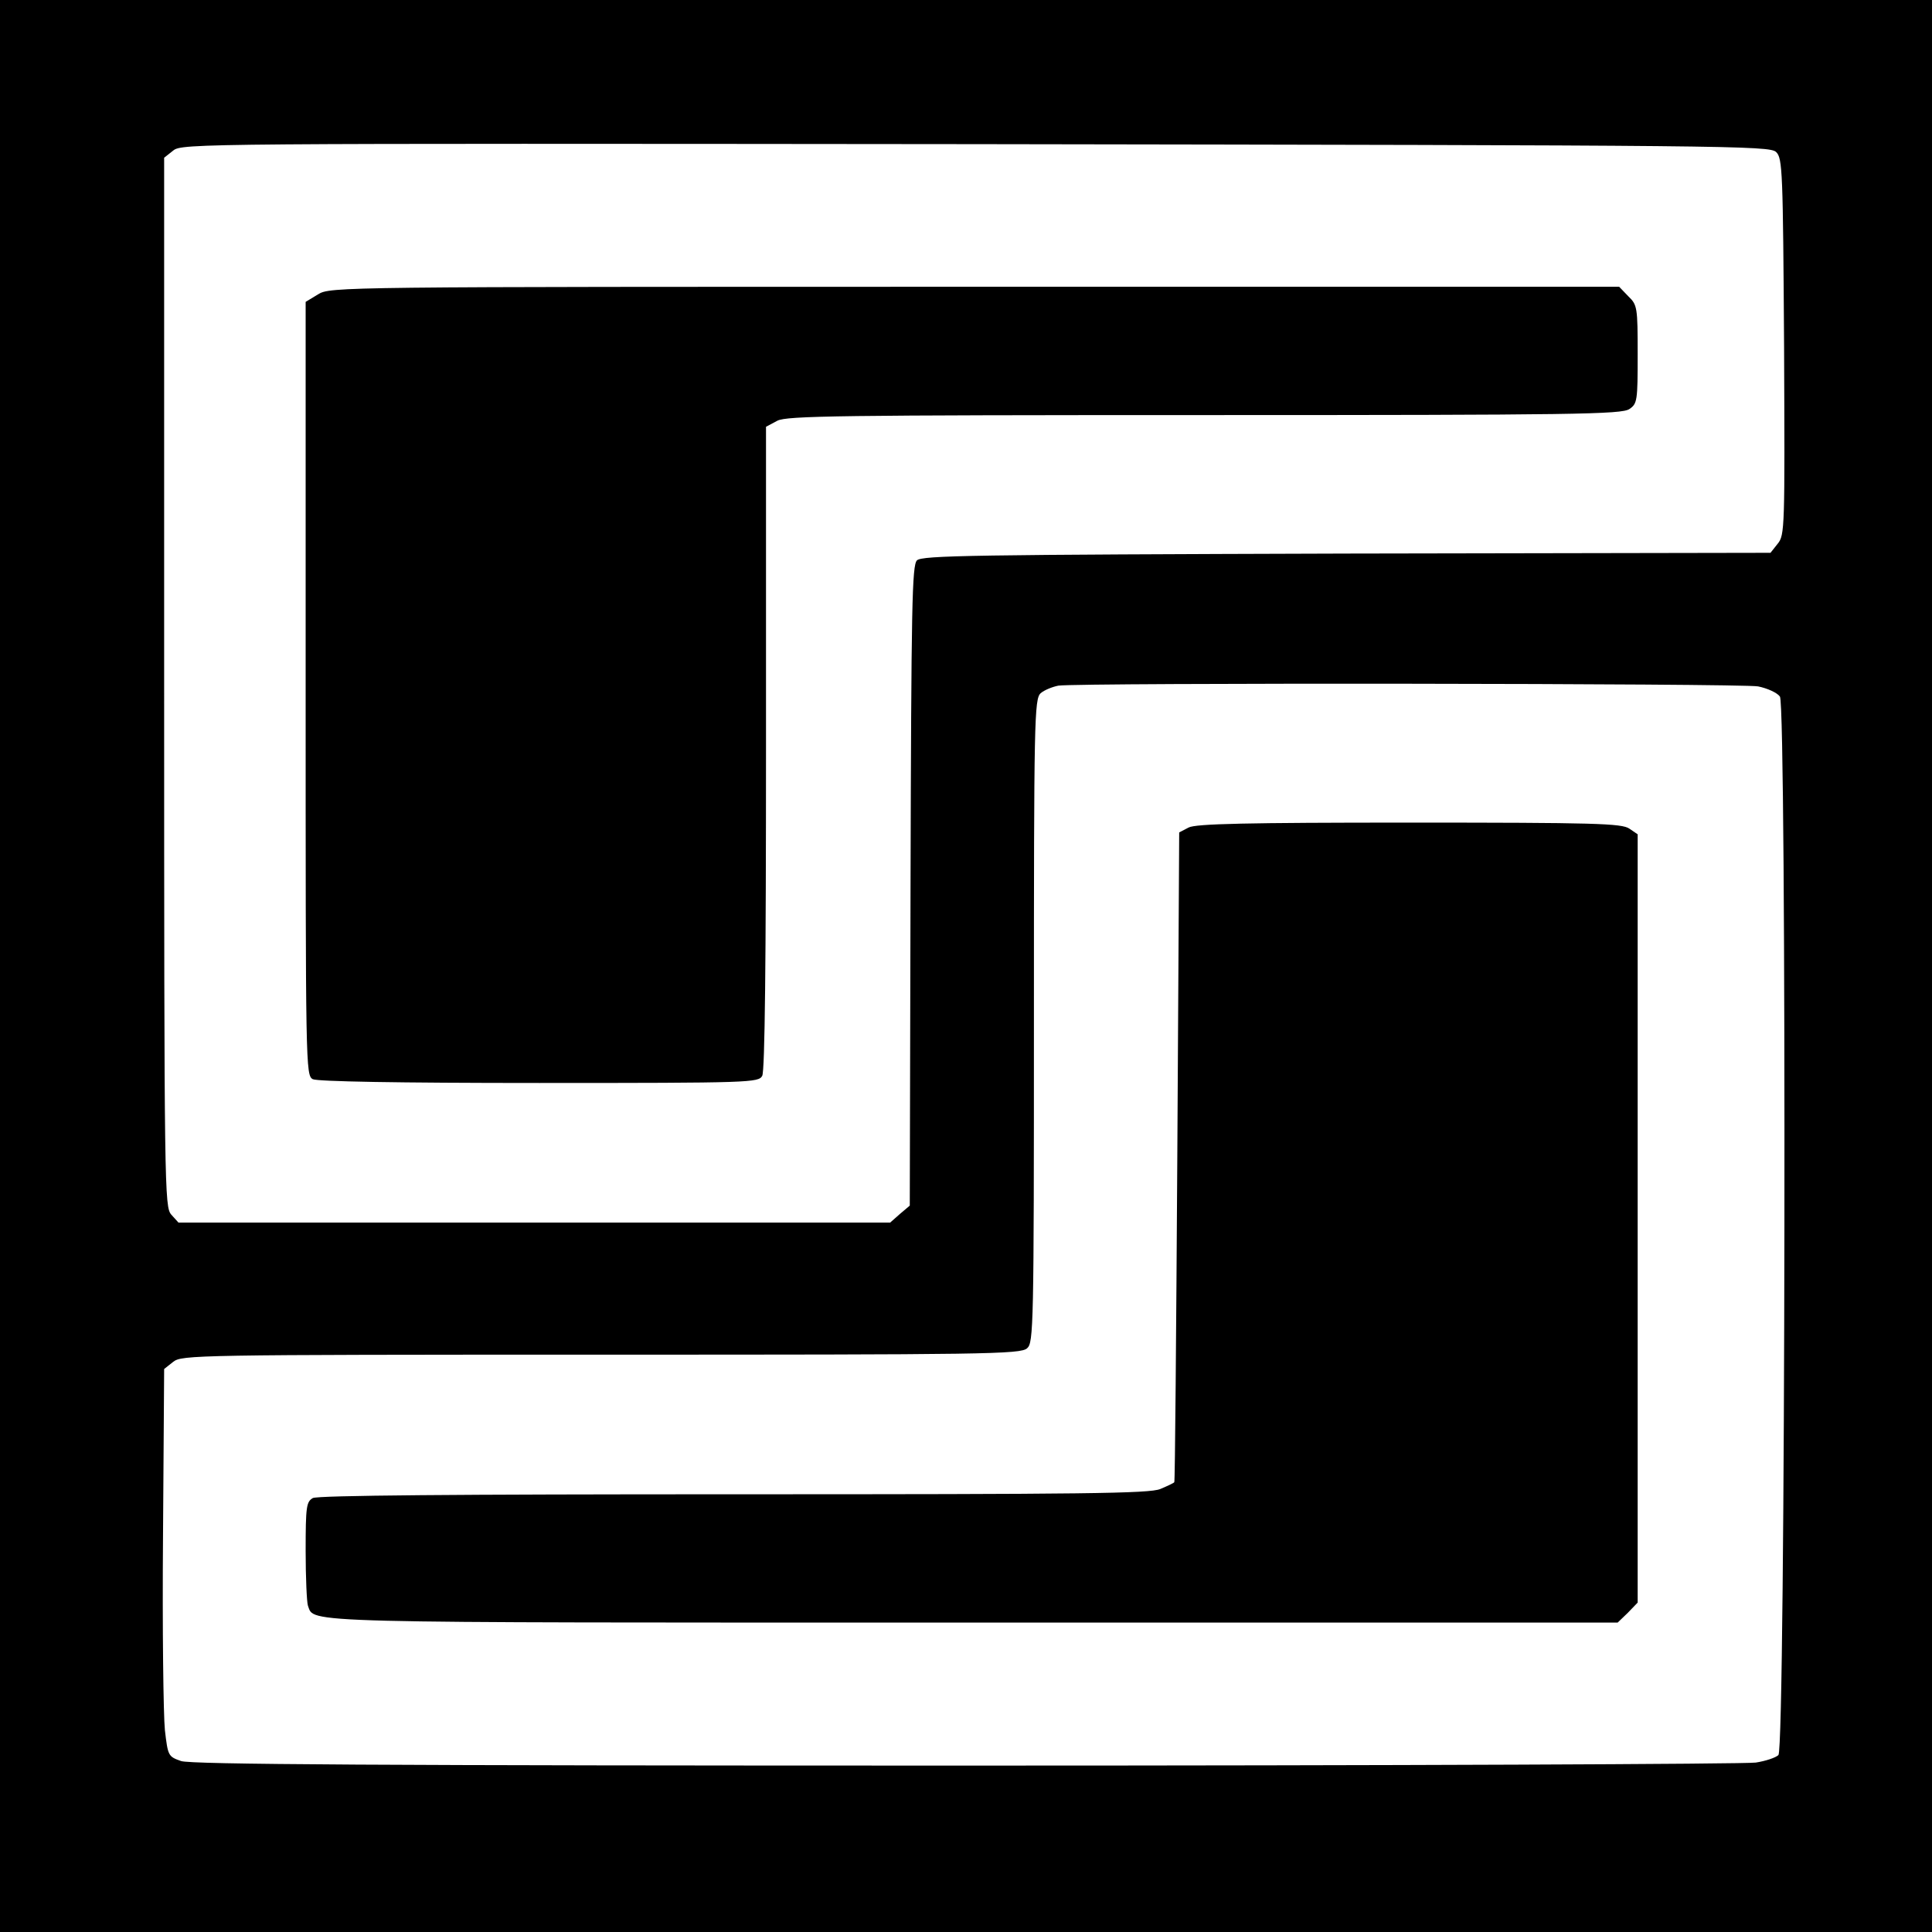 <?xml version="1.0" standalone="no"?>
<!DOCTYPE svg PUBLIC "-//W3C//DTD SVG 20010904//EN"
 "http://www.w3.org/TR/2001/REC-SVG-20010904/DTD/svg10.dtd">
<svg version="1.0" xmlns="http://www.w3.org/2000/svg"
 width="512pt" height="512pt" viewBox="0 0 512 512"
 preserveAspectRatio="xMidYMid meet">
<g transform="translate(0,512) scale(0.1,-0.1)"
fill="#000000" stroke="none">
<path d="M0 2560 l0 -2560 2560 0 2560 0 0 2560 0 2560 -2560 0 -2560 0 0
-2560z m4707 2157 c17 -16 18 -53 21 -516 2 -480 2 -499 -17 -522 l-19 -24
-1123 -2 c-997 -3 -1125 -5 -1139 -18 -13 -14 -15 -114 -17 -863 l-2 -847 -26
-22 -26 -23 -943 0 -943 0 -19 21 c-18 21 -19 58 -19 1411 l0 1390 24 19 c23
19 66 19 2127 17 2004 -3 2104 -4 2121 -21z m-48 -1416 c25 -5 51 -17 58 -27
18 -25 15 -2786 -4 -2805 -7 -7 -34 -16 -60 -20 -26 -4 -968 -8 -2093 -8
-1558 0 -2053 3 -2080 12 -34 12 -35 13 -43 82 -4 39 -7 270 -5 513 l3 444 24
19 c23 18 55 19 1134 19 1019 0 1112 1 1129 17 17 15 18 55 18 868 0 799 1
853 18 868 9 8 31 17 47 20 58 8 1810 6 1854 -2z"/>
<path d="M843 4340 l-33 -20 0 -1025 c0 -1002 0 -1025 19 -1035 13 -6 219 -10
600 -10 563 0 581 1 591 19 7 13 10 303 10 870 l0 850 30 16 c25 13 163 15
1132 15 983 0 1106 2 1126 16 21 14 22 22 22 145 0 125 -1 131 -25 154 l-24
25 -1708 0 c-1685 0 -1708 0 -1740 -20z"/>
<path d="M3150 2927 l-25 -13 -5 -859 c-3 -473 -6 -861 -8 -863 -1 -2 -18 -10
-37 -18 -29 -12 -196 -14 -1130 -14 -737 0 -1103 -3 -1116 -10 -17 -10 -19
-22 -19 -140 0 -70 3 -136 6 -145 18 -47 -51 -45 1767 -45 l1704 0 27 26 26
27 0 1018 0 1018 -22 15 c-20 14 -92 16 -583 16 -431 0 -566 -3 -585 -13z"/>
</g>
</svg>
